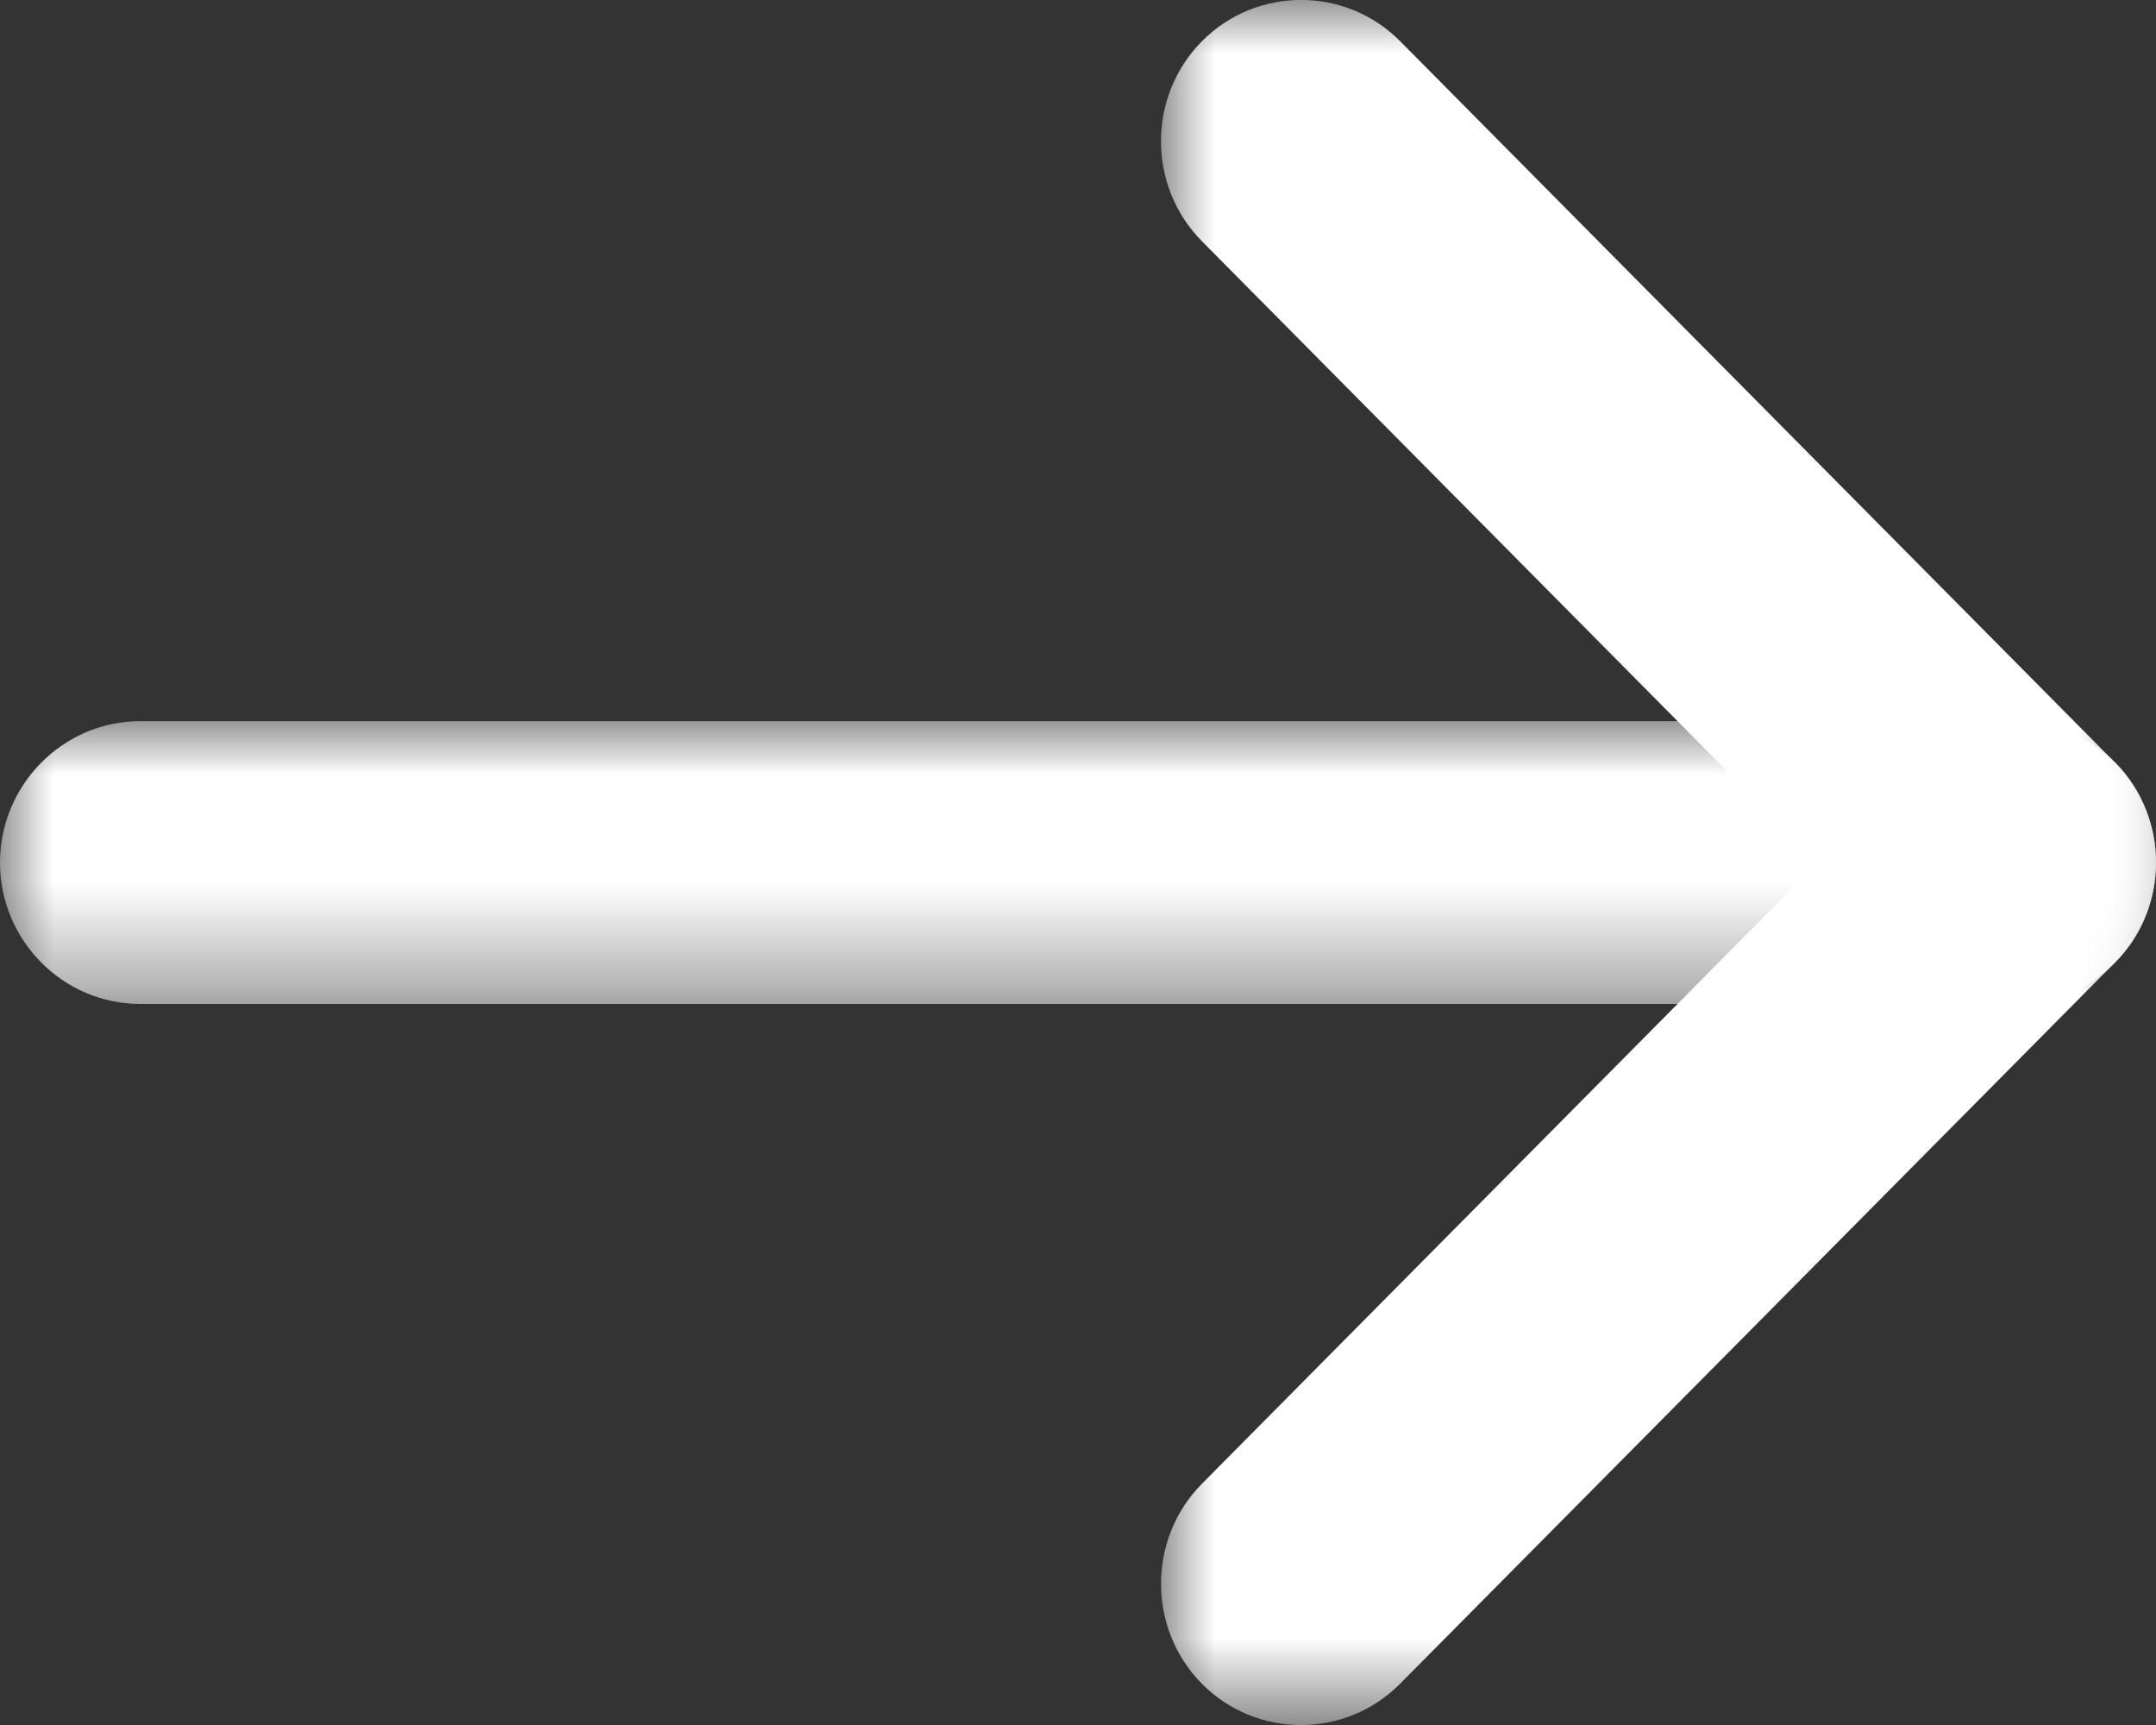 <?xml version="1.0" encoding="UTF-8"?>
<svg width="20px" height="16px" viewBox="0 0 20 16" version="1.1" xmlns="http://www.w3.org/2000/svg" xmlns:xlink="http://www.w3.org/1999/xlink">
    <rect x="0" y="0" width="20" height="16" fill="#333333" stroke="none"/>
    <title>Grupo 8</title>
    <defs>
        <polygon id="path-1" points="0 0 20 0 20 2.623 0 2.623"></polygon>
        <polygon id="path-3" points="0 0 9.23 0 9.23 9.311 0 9.311"></polygon>
        <polygon id="path-5" points="0 0 9.23 0 9.23 9.311 0 9.311"></polygon>
    </defs>
    <g id="Page-1" stroke="none" stroke-width="1" fill="none" fill-rule="evenodd">
        <g id="Home-Forest-Restoration-Gateway-v2" transform="translate(-269, -1622)">
            <g id="Group" transform="translate(147, 1249)">
                <g id="Grupo-8" transform="translate(122, 373)">
                    <g id="Group-3" transform="translate(0, 6.689)">
                        <mask id="mask-2" fill="white">
                            <use xlink:href="#path-1"></use>
                        </mask>
                        <g id="Clip-2"></g>
                        <path d="M18.7,2.623 L1.3,2.623 C0.585,2.623 -0,2.033 -0,1.312 L-0,1.312 C-0,0.591 0.585,0 1.3,0 L18.7,0 C19.415,0 20,0.591 20,1.312 L20,1.312 C20,2.033 19.415,2.623 18.7,2.623" id="Fill-1" fill="#FFFFFF" mask="url(#mask-2)"></path>
                    </g>
                    <g id="Group-6" transform="translate(10.77, 6.689)">
                        <mask id="mask-4" fill="white">
                            <use xlink:href="#path-3"></use>
                        </mask>
                        <g id="Clip-5"></g>
                        <path d="M2.218,8.928 C1.712,9.439 0.885,9.439 0.379,8.928 C-0.126,8.418 -0.126,7.584 0.379,7.074 L7.013,0.382 C7.518,-0.127 8.346,-0.127 8.851,0.382 C9.357,0.892 9.357,1.727 8.851,2.237 L2.218,8.928 Z" id="Fill-4" fill="#FFFFFF" mask="url(#mask-4)"></path>
                    </g>
                    <g id="Group-9" transform="translate(10.77, 0)">
                        <mask id="mask-6" fill="white">
                            <use xlink:href="#path-5"></use>
                        </mask>
                        <g id="Clip-8"></g>
                        <path d="M7.012,8.929 L0.38,2.238 C-0.127,1.727 -0.127,0.893 0.38,0.382 L0.38,0.382 C0.885,-0.128 1.713,-0.128 2.218,0.382 L8.851,7.074 C9.356,7.584 9.356,8.419 8.851,8.929 L8.851,8.929 C8.345,9.439 7.518,9.439 7.012,8.929" id="Fill-7" fill="#FFFFFF" mask="url(#mask-6)"></path>
                    </g>
                </g>
            </g>
        </g>
    </g>
</svg>